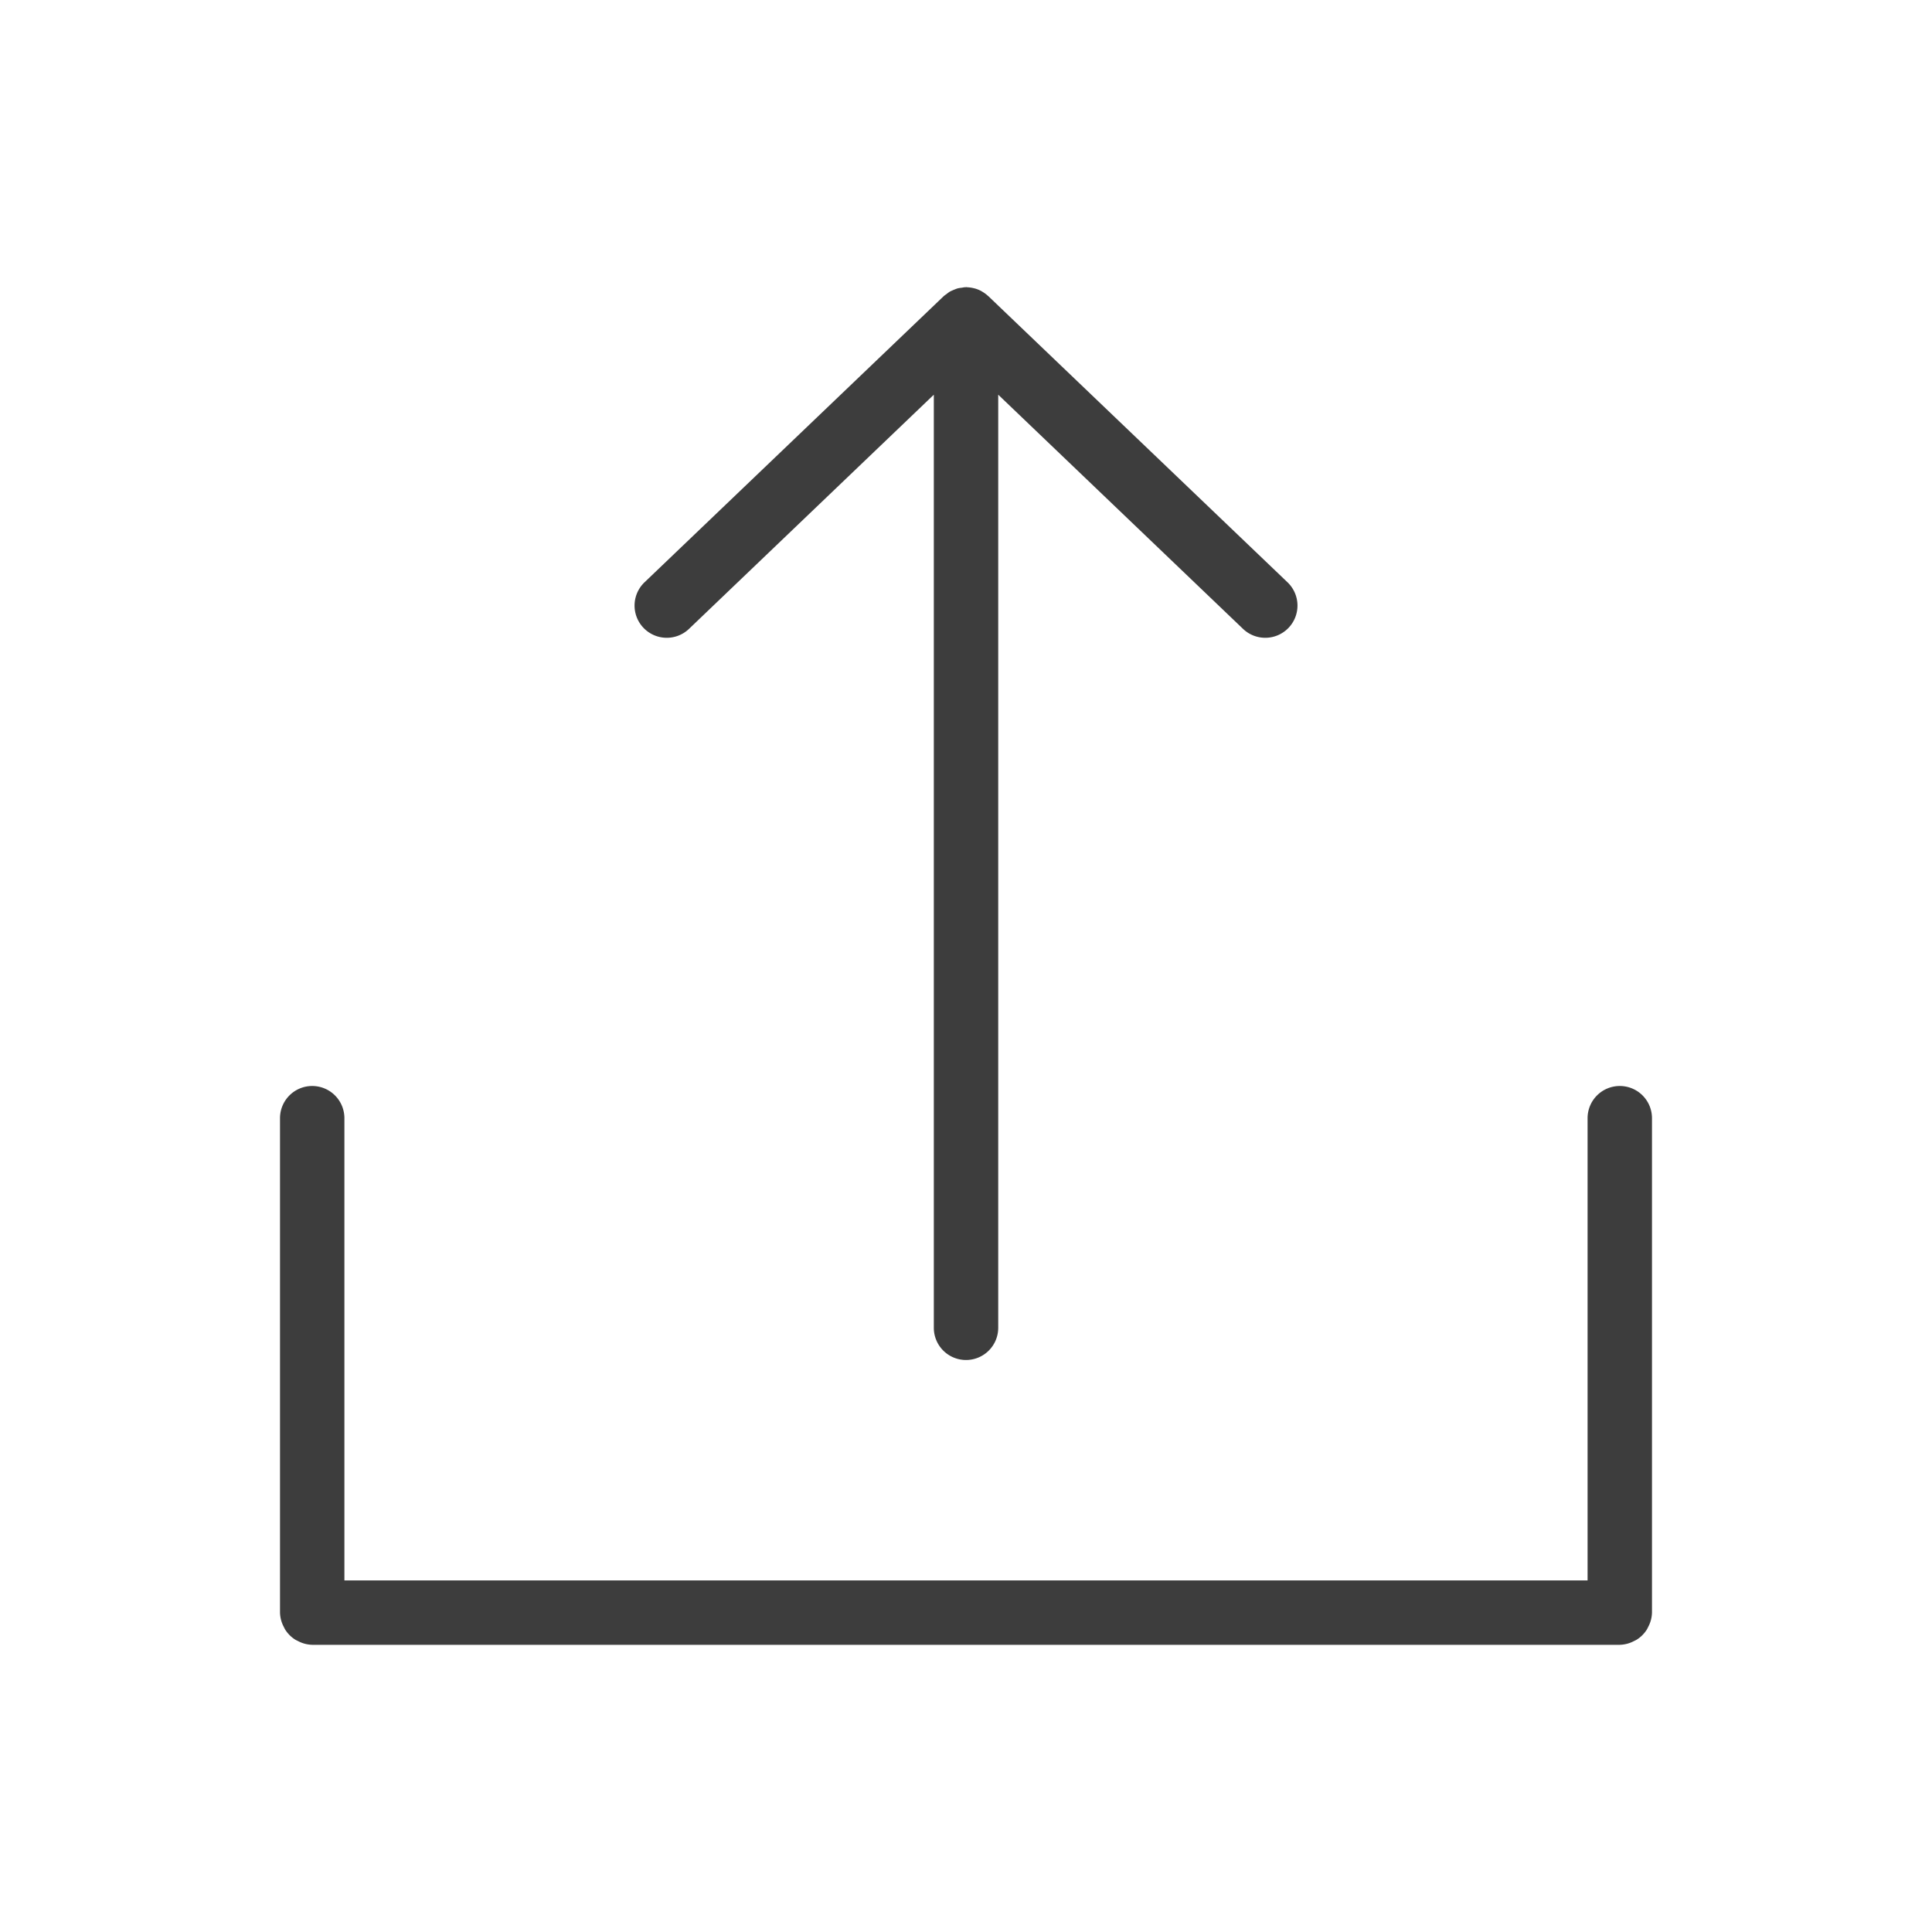 <?xml version="1.0" ?>

<!-- Uploaded to: SVG Repo, www.svgrepo.com, Generator: SVG Repo Mixer Tools -->
<svg width="800px" height="800px" viewBox="0 0 281.25 281.25" id="svg2" version="1.1" xml:space="preserve" xmlns="http://www.w3.org/2000/svg" xmlns:cc="http://creativecommons.org/ns#" xmlns:dc="http://purl.org/dc/elements/1.1/" xmlns:rdf="http://www.w3.org/1999/02/22-rdf-syntax-ns#" xmlns:svg="http://www.w3.org/2000/svg">

<defs id="defs4"/>

<g id="layer1" transform="translate(7276.106,-3399.536)">

<path d="m -7135.481,3441.344 a 4.688,4.688 0 0 0 -0.042,0.01 4.688,4.688 0 0 0 -0.062,-0.01 4.688,4.688 0 0 0 -0.491,0.075 4.688,4.688 0 0 0 -0.619,0.097 4.688,4.688 0 0 0 -0.403,0.148 4.688,4.688 0 0 0 -0.324,0.134 4.688,4.688 0 0 0 -0.396,0.183 4.688,4.688 0 0 0 -0.507,0.37 4.688,4.688 0 0 0 -0.396,0.291 l -0.073,0.071 v 0 l -43.489,41.594 a 4.688,4.688 0 0 0 -0.146,6.628 4.688,4.688 0 0 0 6.627,0.148 l 35.636,-34.089 v 135.835 a 4.688,4.688 0 0 0 4.688,4.688 4.688,4.688 0 0 0 4.688,-4.688 v -135.835 l 35.636,34.089 a 4.688,4.688 0 0 0 6.627,-0.148 4.688,4.688 0 0 0 -0.146,-6.628 l -43.478,-41.585 a 4.688,4.688 0 0 0 -0.029,-0.027 l -0.057,-0.055 a 4.688,4.688 0 0 0 -0.051,-0.038 4.688,4.688 0 0 0 -0.665,-0.509 4.688,4.688 0 0 0 -0.189,-0.115 4.688,4.688 0 0 0 -0.121,-0.075 4.688,4.688 0 0 0 -0.852,-0.353 4.688,4.688 0 0 0 -0.154,-0.037 4.688,4.688 0 0 0 -0.198,-0.048 4.688,4.688 0 0 0 -0.82,-0.108 4.688,4.688 0 0 0 -0.082,-0.013 4.688,4.688 0 0 0 -0.033,0 4.688,4.688 0 0 0 -0.071,-0.01 z m -95.175,116.285 a 4.688,4.688 0 0 0 -4.688,4.688 v 71.973 a 4.688,4.688 0 0 0 0.564,2.106 4.688,4.688 0 0 0 0.183,0.357 4.688,4.688 0 0 0 1.48,1.48 4.688,4.688 0 0 0 0.357,0.181 4.688,4.688 0 0 0 2.104,0.564 h 190.349 a 4.688,4.688 0 0 0 2.104,-0.564 4.688,4.688 0 0 0 0.357,-0.181 4.688,4.688 0 0 0 1.48,-1.48 4.688,4.688 0 0 0 0.183,-0.357 4.688,4.688 0 0 0 0.564,-2.106 v -71.973 a 4.688,4.688 0 0 0 -4.688,-4.688 4.688,4.688 0 0 0 -4.688,4.688 v 67.286 h -180.974 v -67.286 a 4.688,4.688 0 0 0 -4.688,-4.688 z" id="path1255" style="color:#000000;fill:#3d3d3d;fill-opacity:1;fill-rule:evenodd;stroke-linecap:round;stroke-linejoin:round;-inkscape-stroke:none"/>

</g>

</svg>